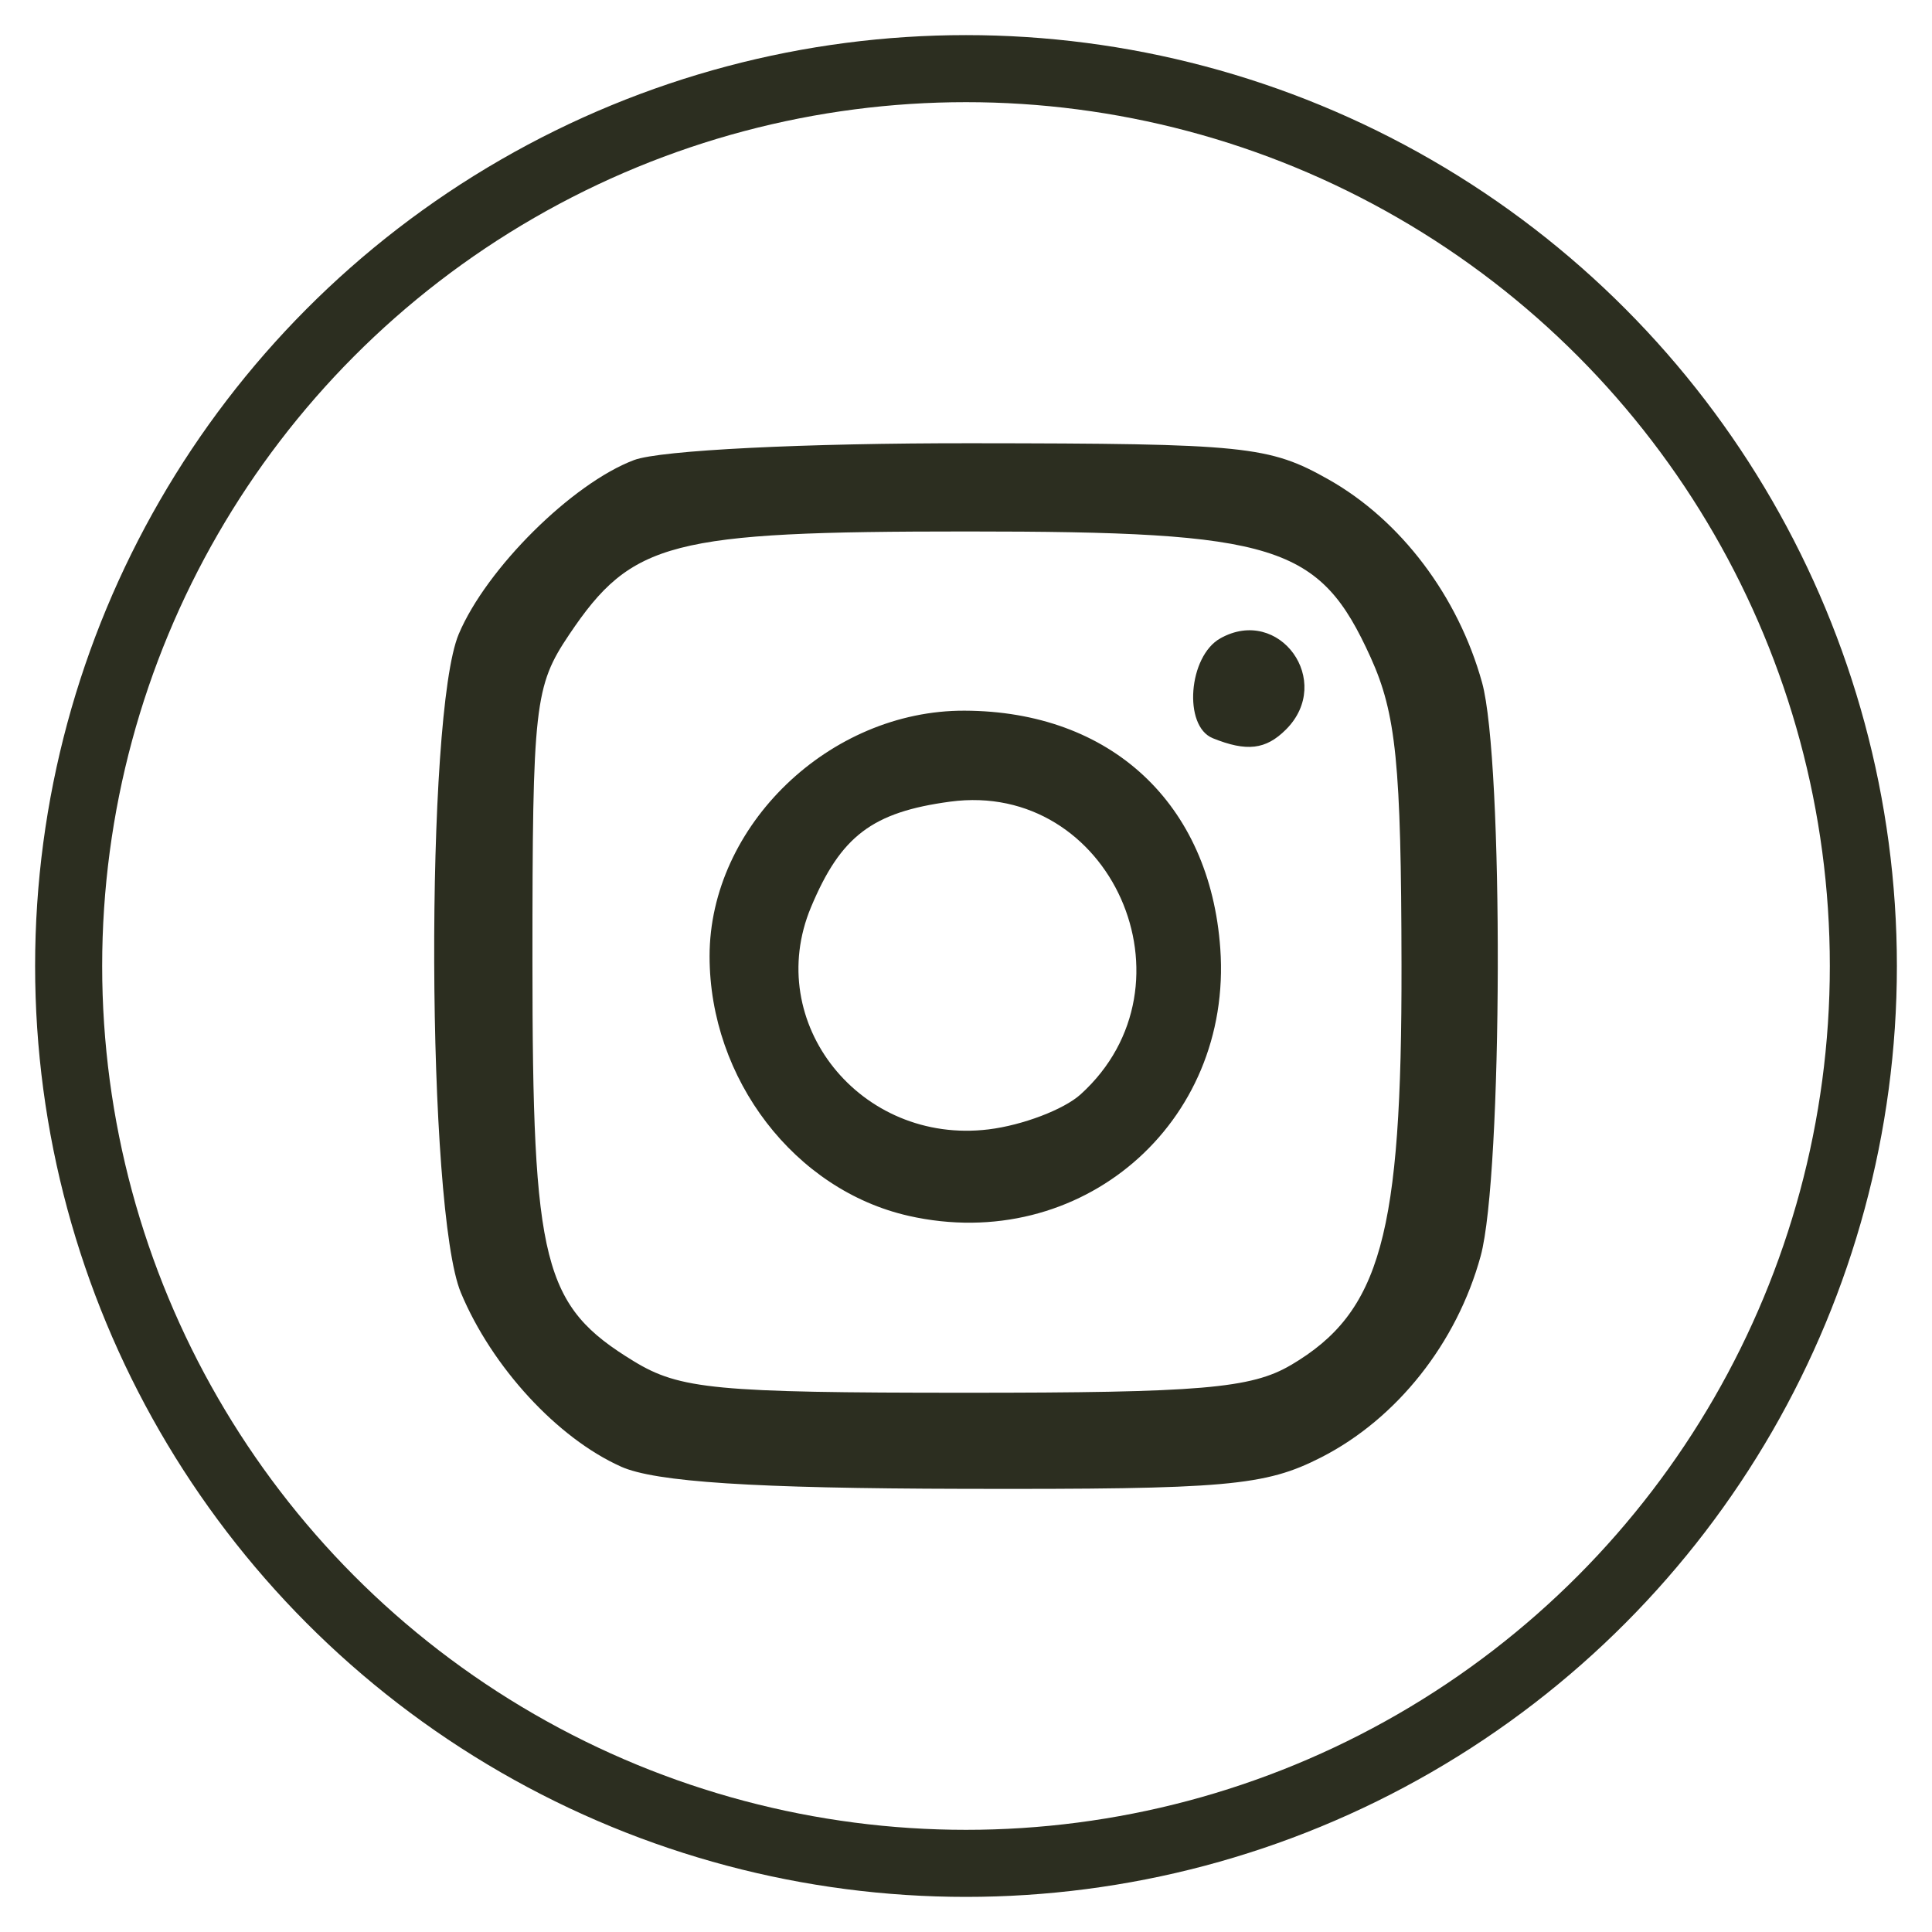<svg width="120" height="120" version="1.1" viewBox="0 0 31.75 31.75" xml:space="preserve" xmlns="http://www.w3.org/2000/svg"><path d="m10.206 24.102c-1.044-0.466-2.122-1.636-2.632-2.858-0.565-1.354-0.592-9.504-0.035-10.824 0.455-1.078 1.863-2.476 2.882-2.86 0.427-0.161 2.796-0.279 5.556-0.276 4.497 4e-3 4.88 0.043 5.862 0.599 1.183 0.67 2.123 1.914 2.517 3.334 0.356 1.283 0.34 8.096-0.023 9.424-0.391 1.43-1.376 2.674-2.623 3.31-0.922 0.47-1.55 0.526-5.872 0.516-3.452-7e-3 -5.067-0.112-5.633-0.365zm11.011-1.67c1.473-0.87 1.822-2.133 1.815-6.572-5e-3 -3.308-0.088-4.131-0.508-5.058-0.84-1.851-1.536-2.068-6.63-2.068-4.884 0-5.508 0.161-6.539 1.693-0.571 0.849-0.605 1.15-0.605 5.371 0 4.983 0.172 5.662 1.667 6.573 0.754 0.46 1.351 0.517 5.436 0.517 3.875 7.9e-4 4.71-0.07 5.363-0.456zm-6.284-2.451c-1.872-0.423-3.272-2.248-3.272-4.267 0-2.144 1.972-4.043 4.191-4.035 2.403 8e-3 4.033 1.525 4.202 3.91 0.204 2.881-2.301 5.029-5.122 4.392zm2.825-1.996c1.992-1.803 0.494-5.165-2.143-4.811-1.28 0.172-1.798 0.565-2.287 1.734-0.794 1.9 0.812 3.909 2.919 3.652 0.557-0.068 1.237-0.327 1.511-0.575zm2.172-5.854c-0.489-0.197-0.401-1.347 0.125-1.641 0.971-0.543 1.871 0.707 1.078 1.499-0.331 0.331-0.645 0.368-1.204 0.142z" fill="#2c2e20" stroke-width=".265"/><circle cx="15.875" cy="15.875" r="14.747" fill="none" stroke="#2c2e20" stroke-width="1.102"/></svg>
